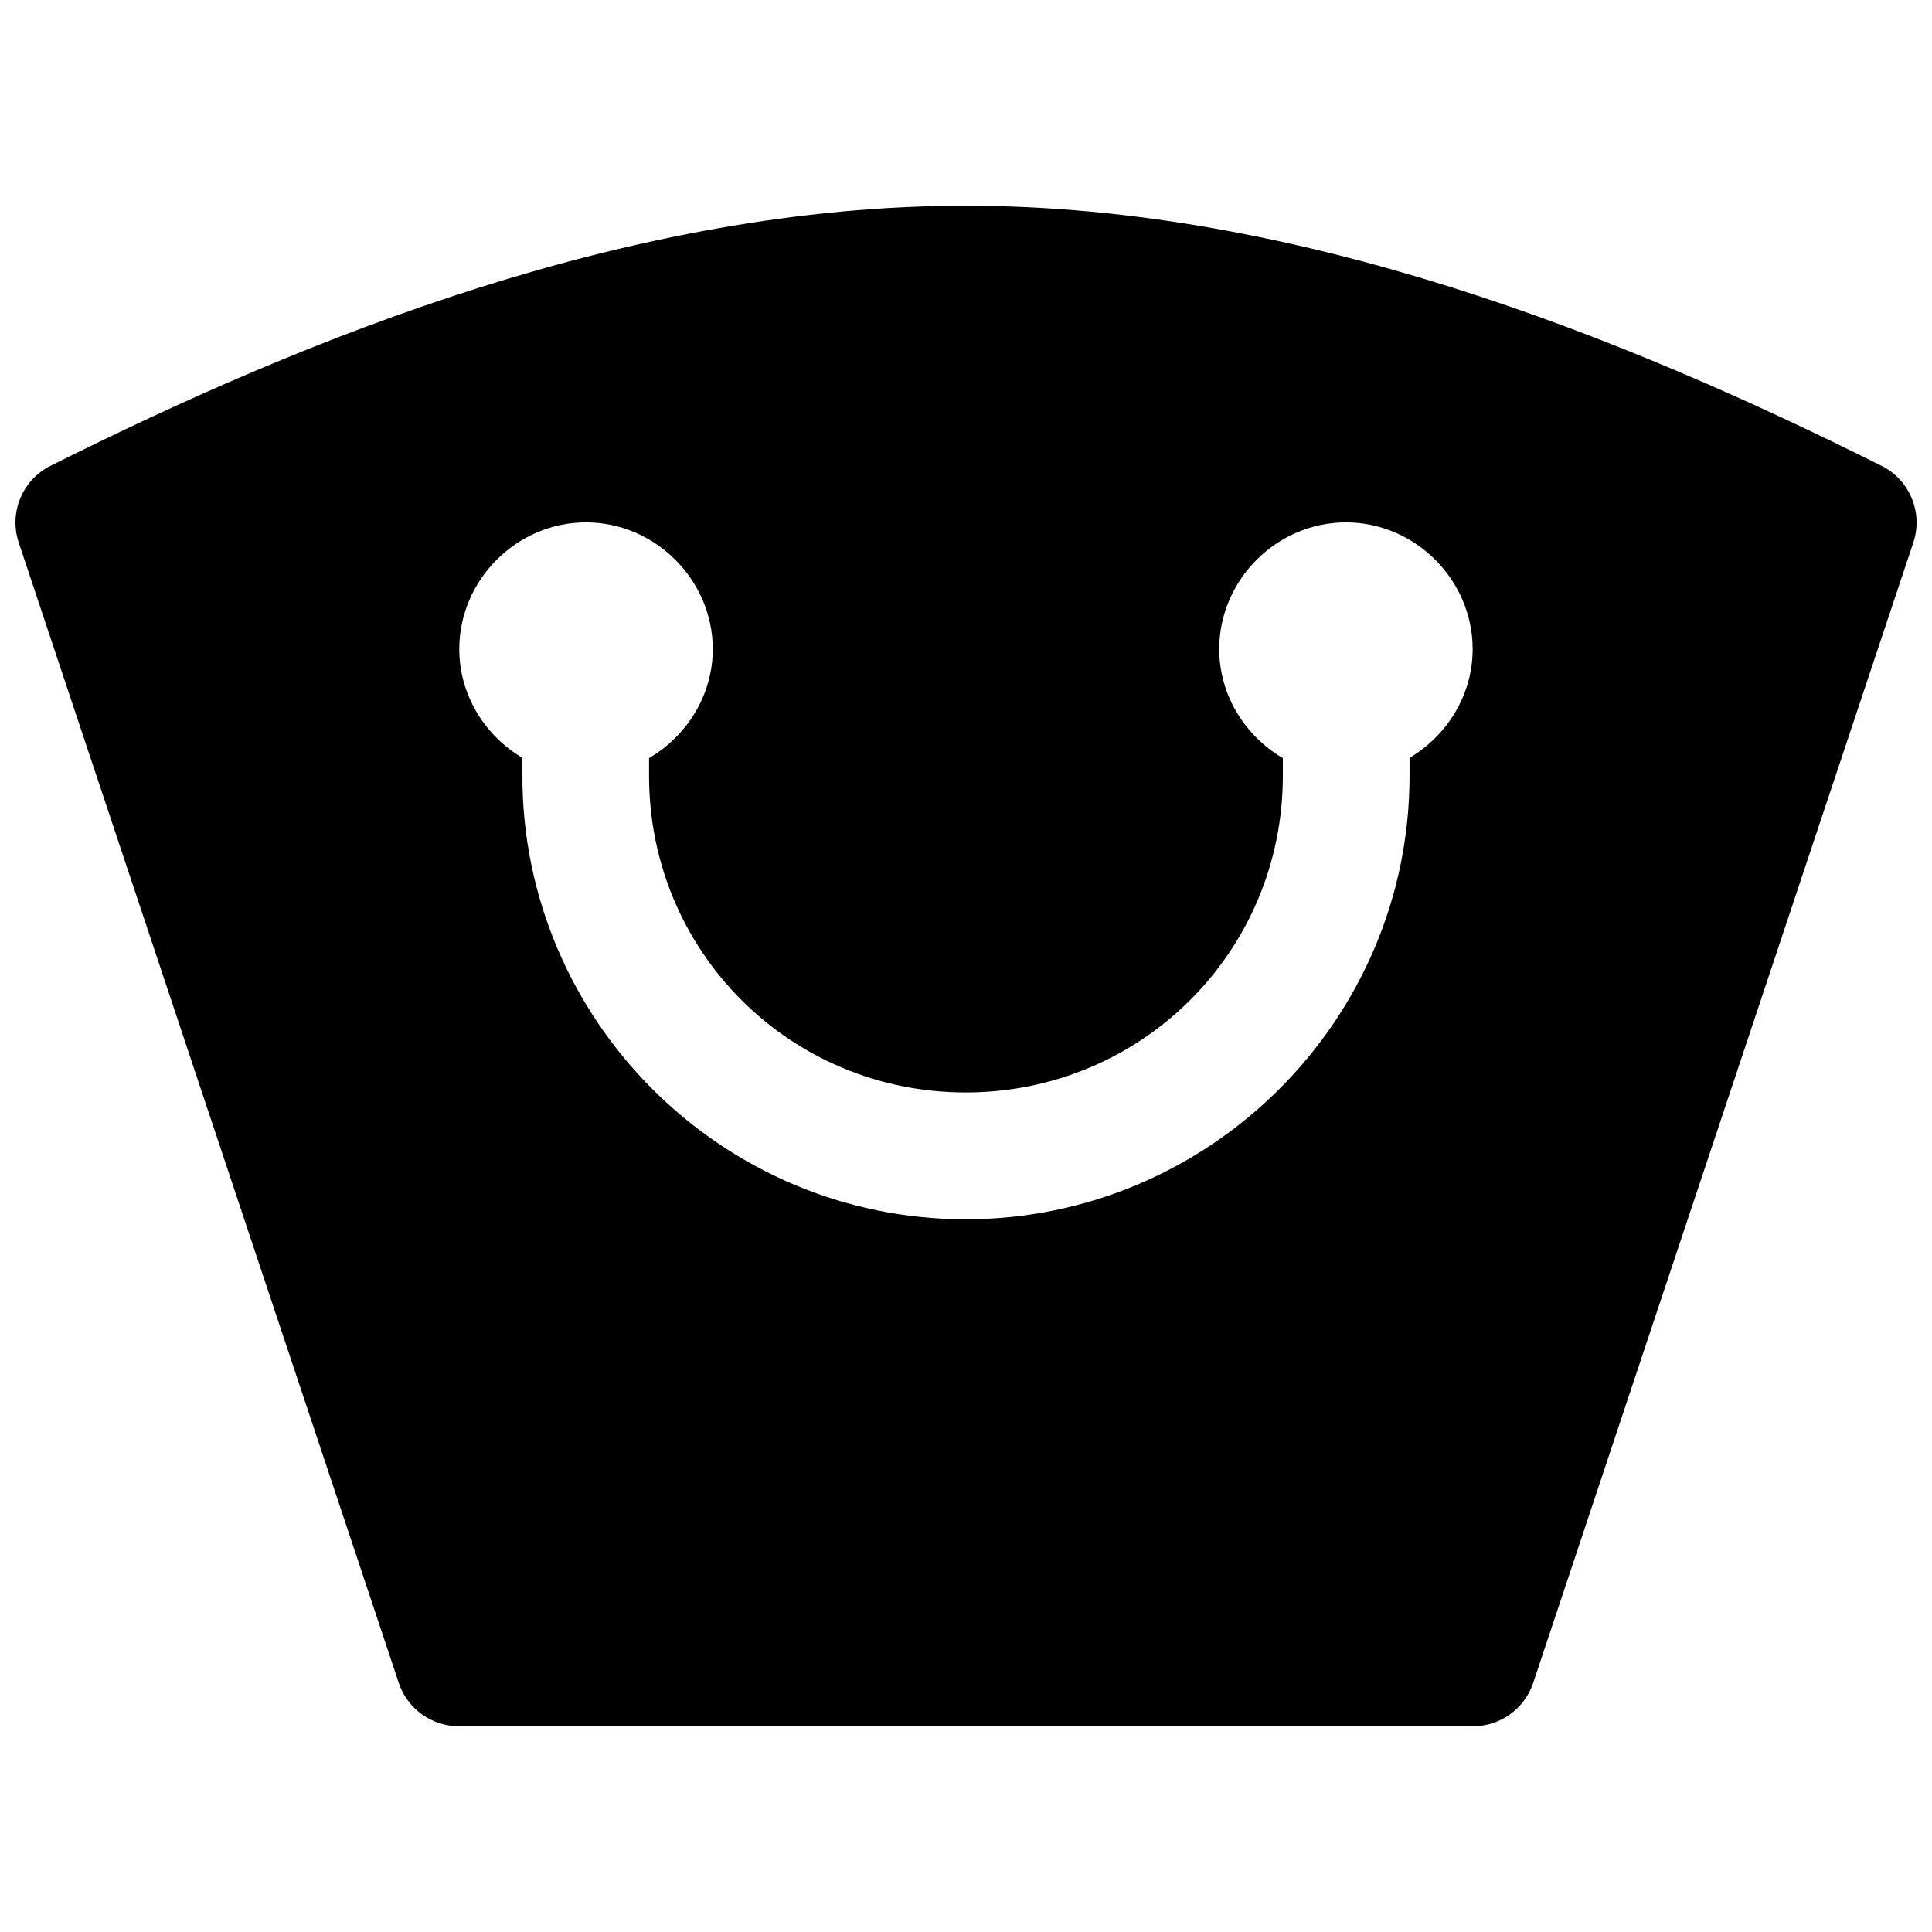<?xml version="1.0" encoding="UTF-8"?>
<!-- Uploaded to: SVG Repo, www.svgrepo.com, Generator: SVG Repo Mixer Tools -->
<svg width="800px" height="800px" version="1.1" viewBox="144 144 512 512" xmlns="http://www.w3.org/2000/svg">
 <defs>
  <clipPath id="a">
   <path d="m148.09 198h503.81v404h-503.81z"/>
  </clipPath>
 </defs>
 <g clip-path="url(#a)">
  <path d="m399.92 198.52c-88.422 0-174.37 34.852-242.53 68.93-7.477 3.738-11.07 12.402-8.426 20.332l100.74 302.28c2.316 6.856 8.766 11.453 16.004 11.41h268.57c7.234 0.043 13.684-4.555 16.004-11.41l100.77-302.28c2.644-7.93-0.953-16.598-8.426-20.332-68.16-34.078-154.27-68.93-242.7-68.93zm-100.64 83.914c18.348 0 33.613 15.234 33.613 33.578 0 12.258-6.898 23.023-16.887 28.891v4.723c0 46.562 37.352 83.883 83.914 83.883s84.047-37.32 84.047-83.883v-4.723c-9.988-5.863-16.855-16.633-16.855-28.891 0-18.348 15.234-33.578 33.578-33.578 18.348 0 33.578 15.234 33.578 33.578 0 12.207-6.805 22.941-16.723 28.824v4.785c0 64.711-52.914 117.5-117.62 117.5-64.711 0-117.49-52.785-117.49-117.5v-4.785c-9.922-5.883-16.723-16.617-16.723-28.824 0-18.348 15.234-33.578 33.578-33.578z"/>
 </g>
</svg>